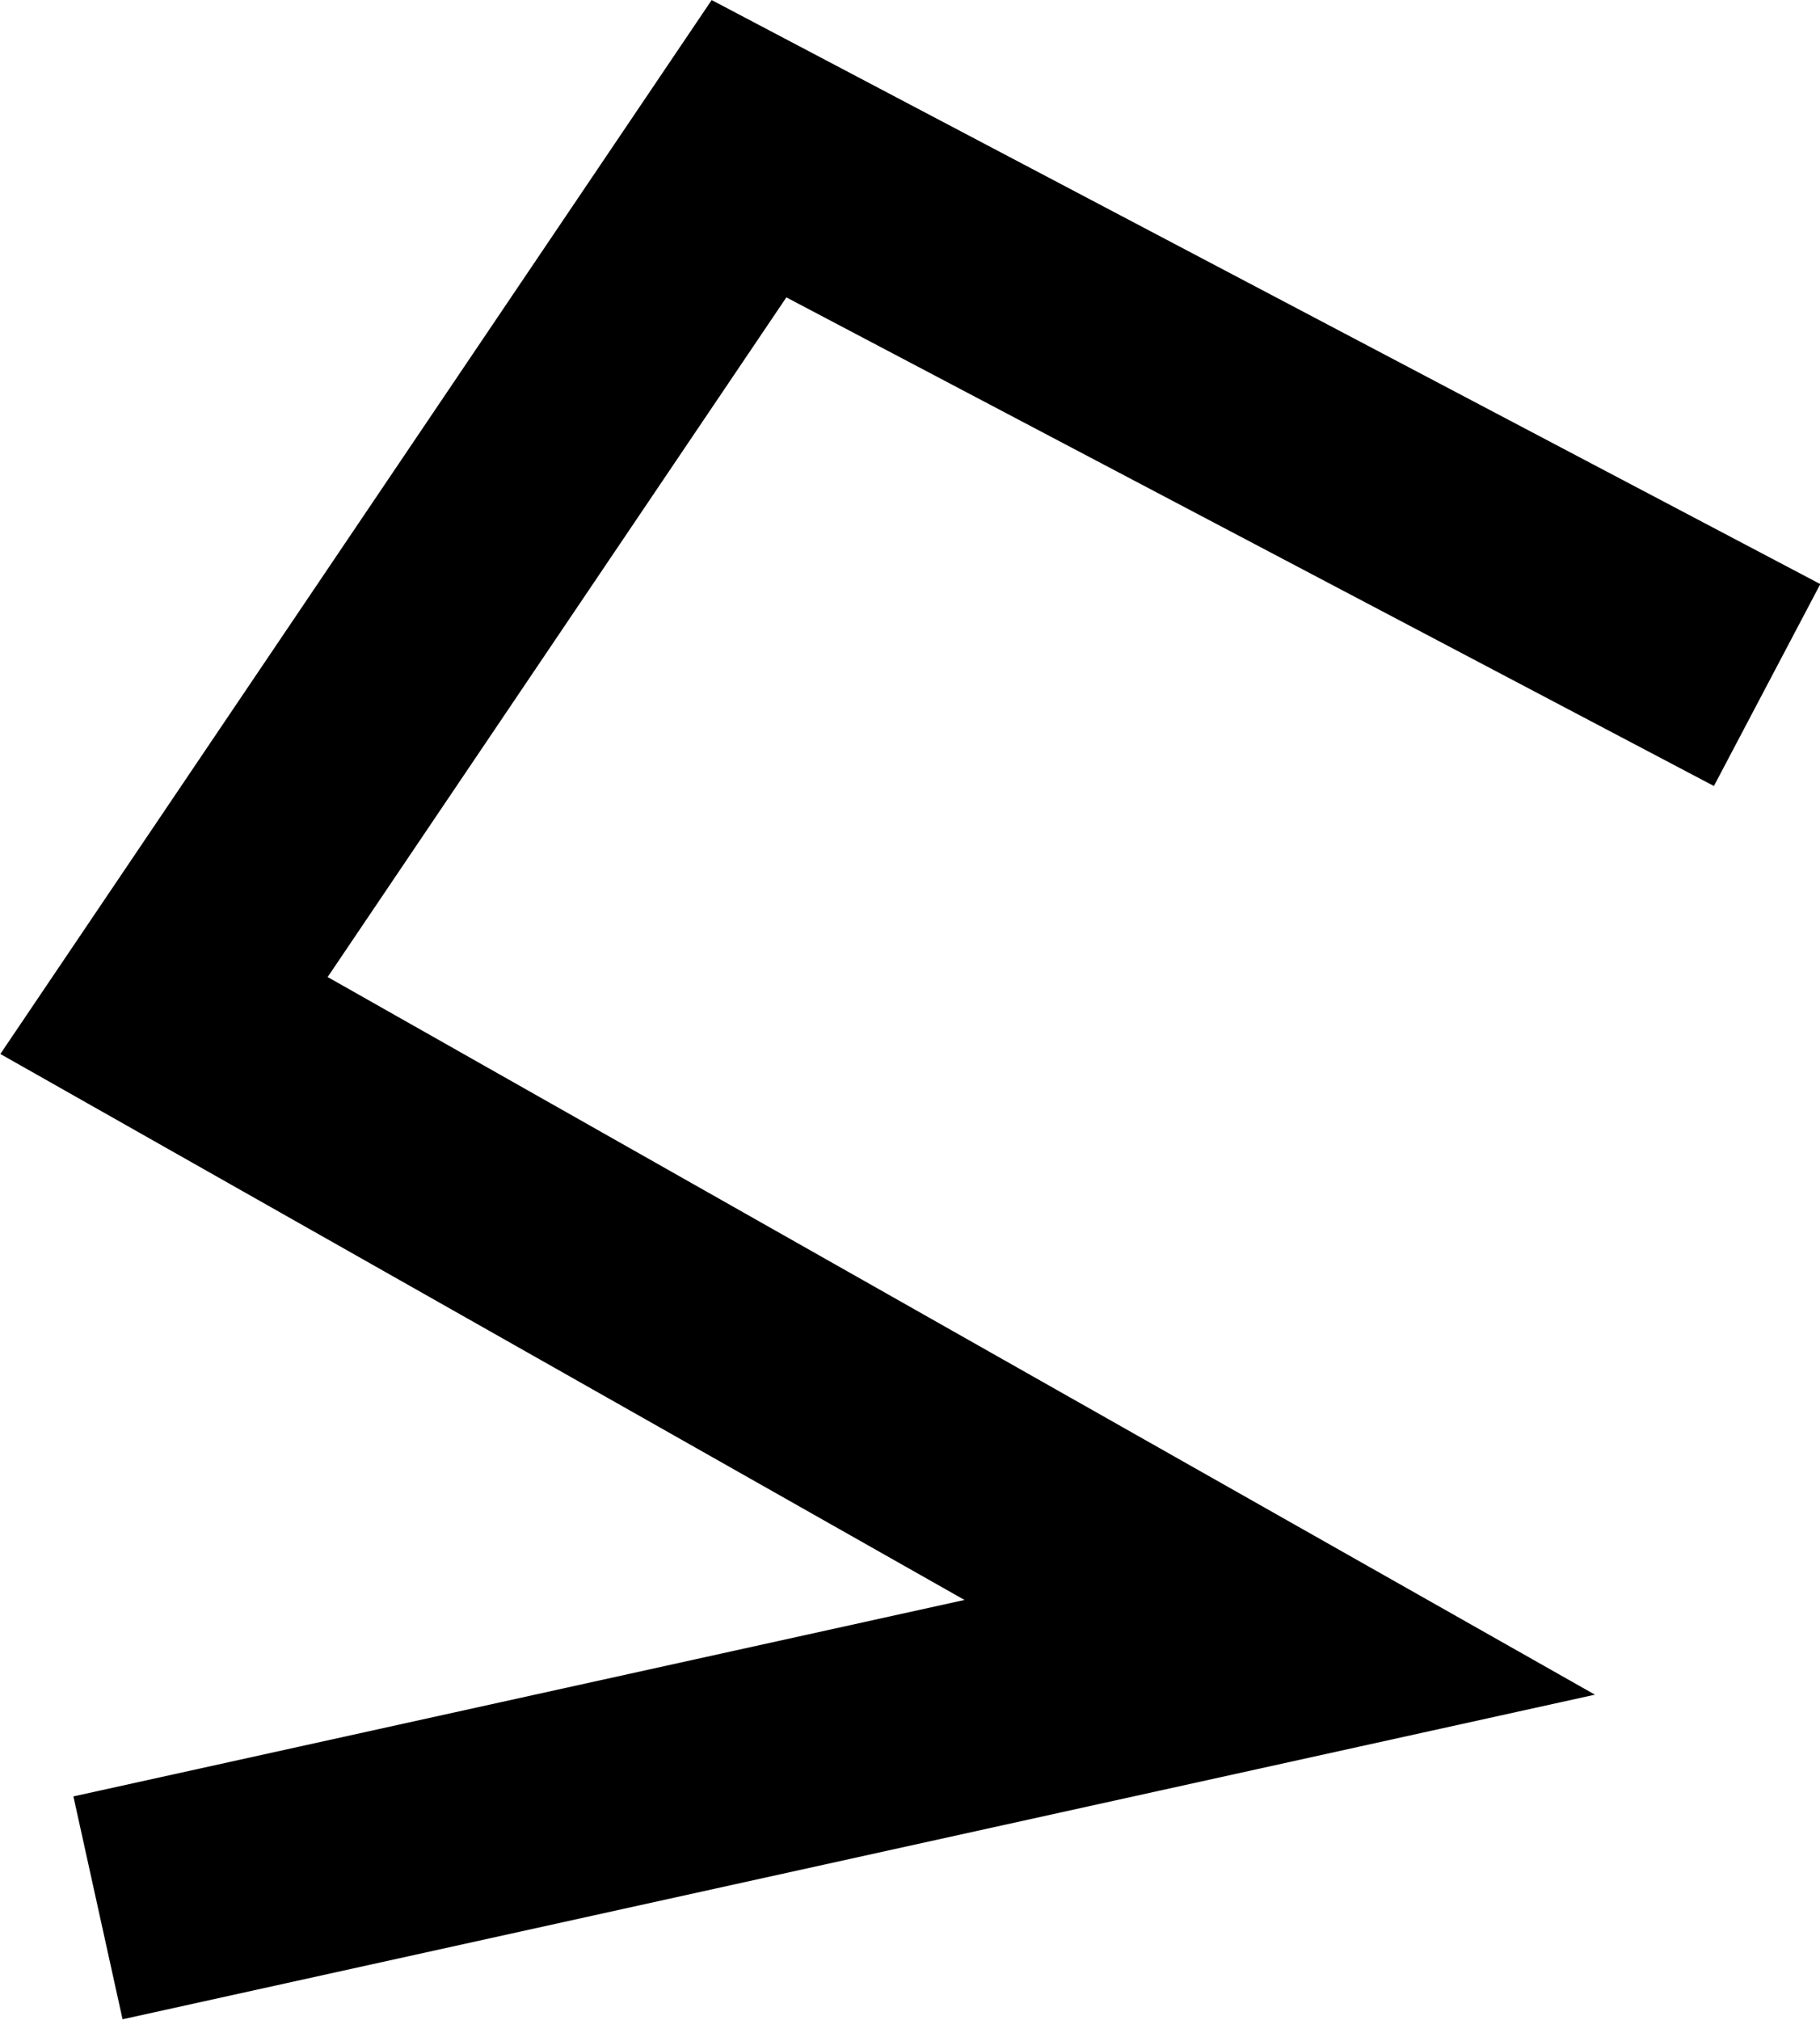 <?xml version="1.0" encoding="UTF-8" standalone="no"?>
<!-- Created with Inkscape (http://www.inkscape.org/) -->

<svg
   width="5.127mm"
   height="5.69mm"
   viewBox="0 0 5.127 5.69"
   version="1.1"
   id="svg5"
   inkscape:version="1.2.1 (9c6d41e, 2022-07-14)"
   sodipodi:docname="alphabet.svg"
   xmlns:inkscape="http://www.inkscape.org/namespaces/inkscape"
   xmlns:sodipodi="http://sodipodi.sourceforge.net/DTD/sodipodi-0.dtd"
   xmlns="http://www.w3.org/2000/svg"
   xmlns:svg="http://www.w3.org/2000/svg">
  <sodipodi:namedview
     id="namedview7"
     pagecolor="#ffffff"
     bordercolor="#000000"
     borderopacity="0.25"
     inkscape:showpageshadow="2"
     inkscape:pageopacity="0.0"
     inkscape:pagecheckerboard="0"
     inkscape:deskcolor="#d1d1d1"
     inkscape:document-units="mm"
     showgrid="false"
     inkscape:zoom="4.743251"
     inkscape:cx="151.37297"
     inkscape:cy="888.73644"
     inkscape:window-width="1918"
     inkscape:window-height="1059"
     inkscape:window-x="0"
     inkscape:window-y="19"
     inkscape:window-maximized="1"
     inkscape:current-layer="layer1" />
  <defs
     id="defs2" />
  <g
     inkscape:label="Layer 1"
     inkscape:groupmode="layer"
     id="layer1"
     transform="translate(-18.232,-56.857)">
    <path
       style="fill:none;stroke:#000000;stroke-width:0.643;stroke-dasharray:none;stroke-opacity:1;stop-color:#000000"
       d="m 18.508,62.232 3.329,-0.734 -3.143,-1.78 1.648,-2.442 2.868,1.511"
       id="path1067" />
  </g>
</svg>
